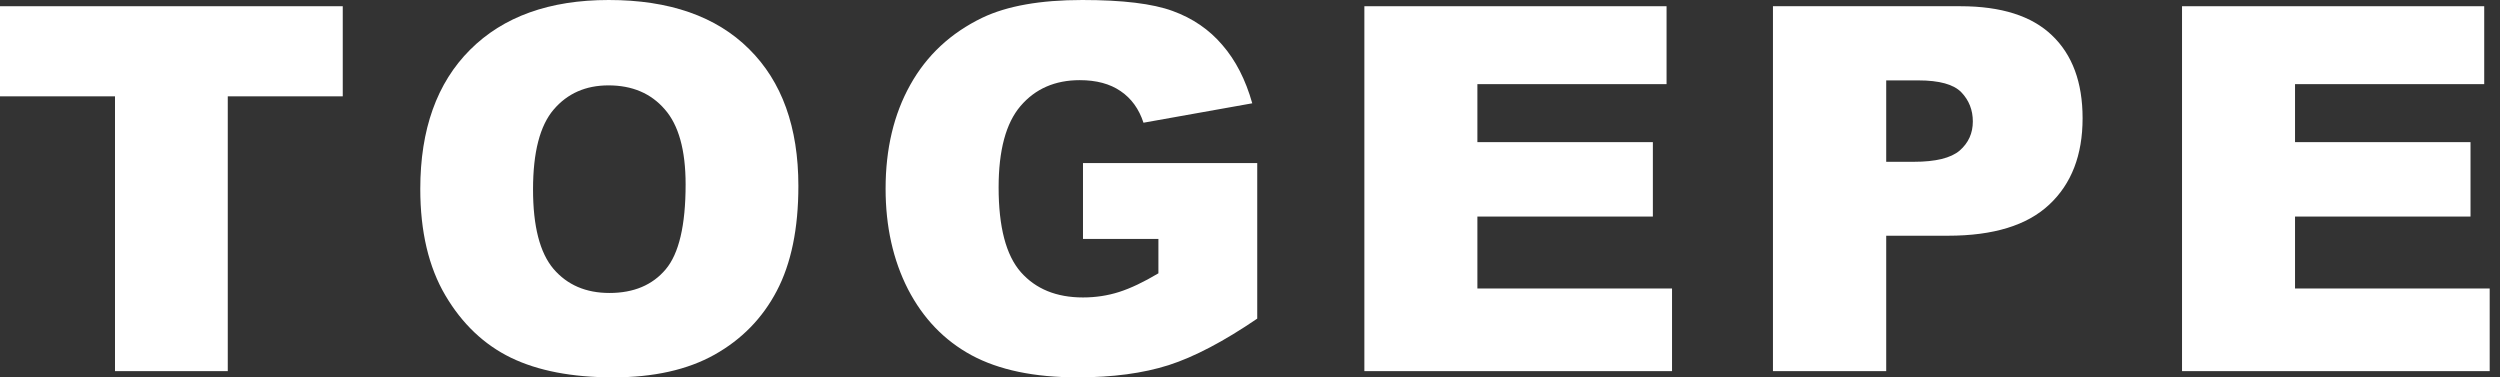 <svg xmlns="http://www.w3.org/2000/svg" width="159" height="24" viewBox="0 0 159 24" fill="none"><rect x="0" y="0" width="159" height="24" fill="#333333" stroke="none"/><path d="M0 0.396H21.799V6.127H14.486V23.604H7.314V6.127H0V0.396Z" fill="white"></path><path d="M26.73 12.016C26.73 8.227 27.785 5.277 29.896 3.166C32.007 1.055 34.946 0 38.714 0C42.576 0 45.553 1.04 47.642 3.119C49.732 5.187 50.777 8.09 50.777 11.826C50.777 14.538 50.318 16.765 49.4 18.507C48.492 20.238 47.173 21.588 45.442 22.559C43.721 23.52 41.574 24 38.999 24C36.381 24 34.212 23.583 32.492 22.749C30.782 21.916 29.394 20.596 28.328 18.792C27.262 16.987 26.73 14.728 26.73 12.016ZM33.901 12.047C33.901 14.39 34.334 16.074 35.199 17.098C36.075 18.121 37.262 18.633 38.761 18.633C40.302 18.633 41.495 18.132 42.339 17.129C43.183 16.127 43.605 14.327 43.605 11.731C43.605 9.546 43.162 7.953 42.276 6.95C41.4 5.937 40.207 5.43 38.698 5.43C37.252 5.43 36.091 5.942 35.215 6.966C34.339 7.989 33.901 9.683 33.901 12.047Z" fill="white"></path><path d="M68.878 15.198V10.369H79.96V20.264C77.839 21.71 75.96 22.697 74.324 23.224C72.699 23.741 70.768 24 68.53 24C65.775 24 63.528 23.53 61.786 22.591C60.055 21.652 58.71 20.253 57.749 18.396C56.799 16.538 56.324 14.406 56.324 12C56.324 9.467 56.847 7.266 57.892 5.398C58.937 3.52 60.467 2.095 62.483 1.124C64.055 0.375 66.171 0 68.831 0C71.396 0 73.311 0.232 74.578 0.697C75.855 1.161 76.91 1.884 77.744 2.865C78.588 3.836 79.221 5.071 79.644 6.57L72.725 7.805C72.44 6.929 71.955 6.259 71.269 5.794C70.594 5.33 69.728 5.098 68.673 5.098C67.1 5.098 65.844 5.646 64.905 6.744C63.976 7.831 63.512 9.557 63.512 11.921C63.512 14.433 63.981 16.227 64.921 17.303C65.871 18.38 67.19 18.918 68.878 18.918C69.68 18.918 70.446 18.802 71.174 18.57C71.902 18.338 72.736 17.942 73.675 17.383V15.198H68.878Z" fill="white"></path><path d="M86.774 0.396H105.993V5.351H93.962V9.04H105.122V13.773H93.962V18.348H106.341V23.604H86.774V0.396Z" fill="white"></path><path d="M112.76 0.396H124.68C127.277 0.396 129.219 1.013 130.506 2.248C131.804 3.483 132.453 5.24 132.453 7.52C132.453 9.863 131.746 11.694 130.332 13.013C128.928 14.332 126.781 14.992 123.889 14.992H119.963V23.604H112.76V0.396ZM119.963 10.29H121.72C123.103 10.29 124.073 10.053 124.633 9.578C125.192 9.092 125.472 8.475 125.472 7.726C125.472 6.997 125.229 6.38 124.744 5.873C124.258 5.367 123.345 5.113 122.005 5.113H119.963V10.29Z" fill="white"></path><path d="M138.777 0.396H157.996V5.351H145.964V9.04H157.125V13.773H145.964V18.348H158.344V23.604H138.777V0.396Z" fill="white"></path></svg>